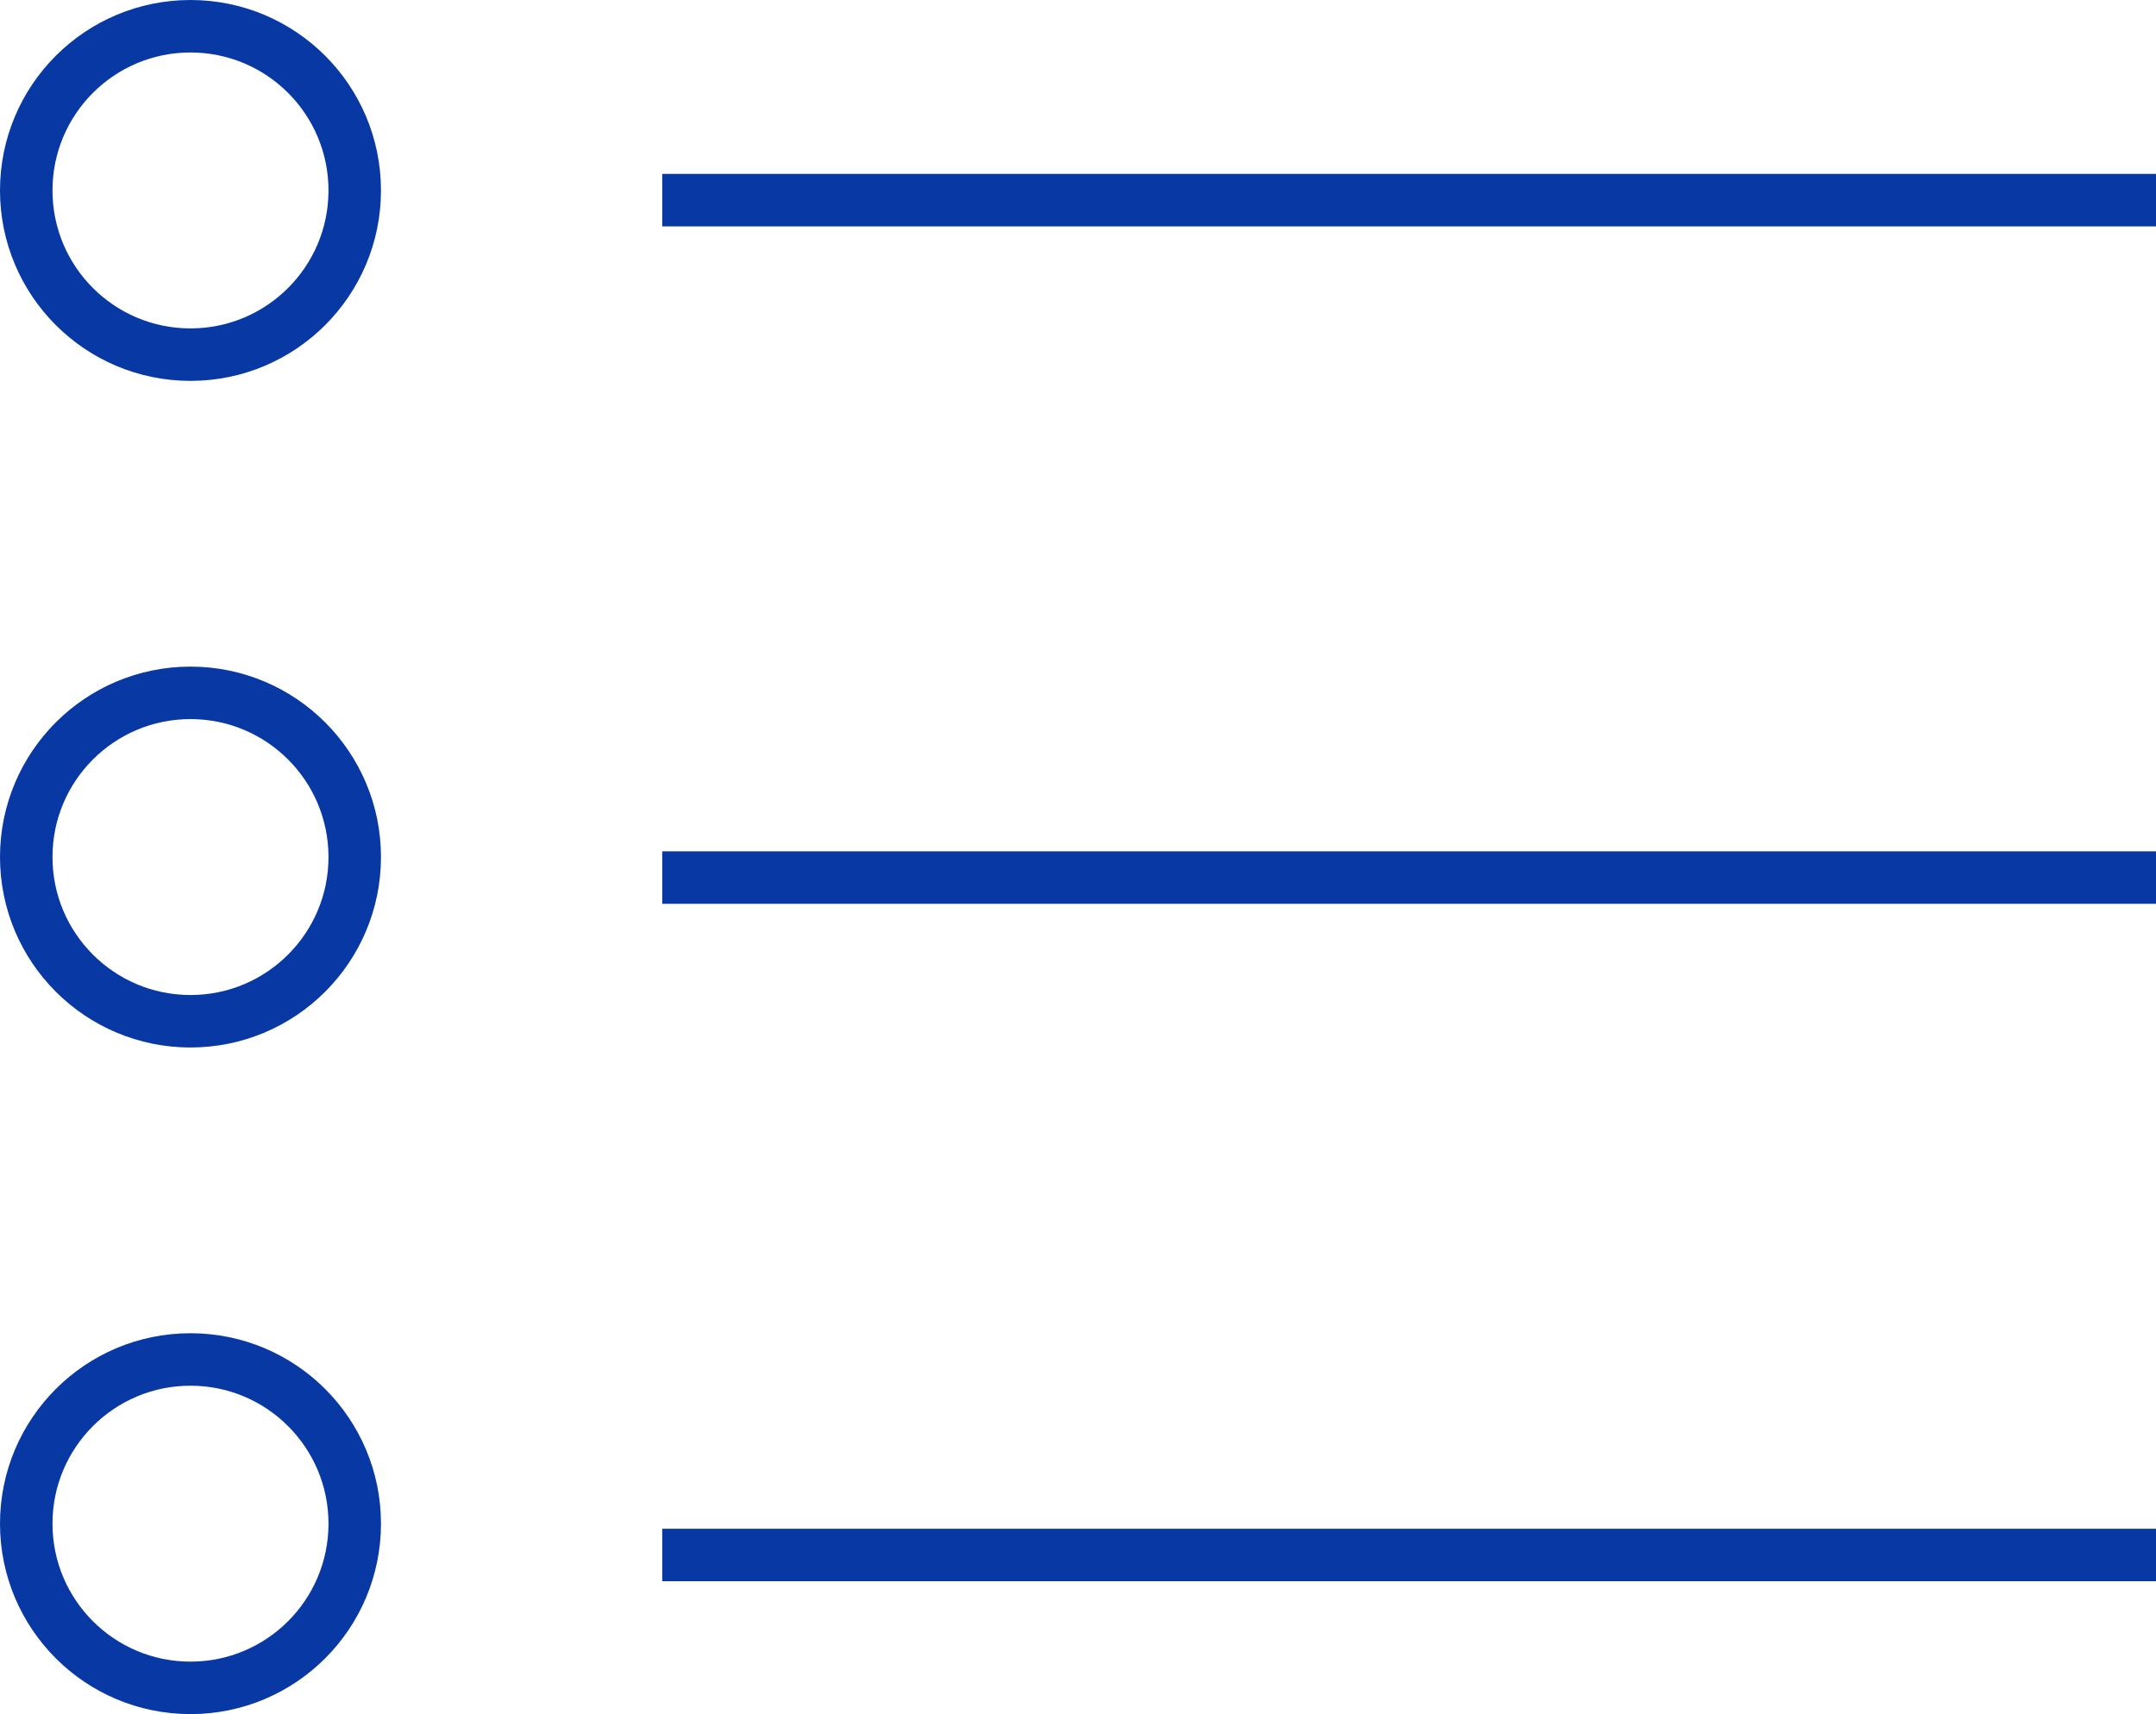 <svg xmlns="http://www.w3.org/2000/svg" width="41.074" height="32.665" viewBox="0 0 41.074 32.665"><g transform="translate(0)" fill="none" stroke="#0738a4" stroke-width="1"><ellipse cx="3.629" cy="3.629" rx="3.629" ry="3.629" stroke="none"/><ellipse cx="3.629" cy="3.629" rx="3.129" ry="3.129" fill="none"/></g><g transform="translate(0 12.703)" fill="none" stroke="#0738a4" stroke-width="1"><ellipse cx="3.629" cy="3.629" rx="3.629" ry="3.629" stroke="none"/><ellipse cx="3.629" cy="3.629" rx="3.129" ry="3.129" fill="none"/></g><g transform="translate(0 25.406)" fill="none" stroke="#0738a4" stroke-width="1"><ellipse cx="3.629" cy="3.629" rx="3.629" ry="3.629" stroke="none"/><ellipse cx="3.629" cy="3.629" rx="3.129" ry="3.129" fill="none"/></g><line x2="28.459" transform="translate(12.616 3.814)" fill="none" stroke="#0738a4" stroke-width="1"/><line x2="28.459" transform="translate(12.616 16.723)" fill="none" stroke="#0738a4" stroke-width="1"/><line x2="28.459" transform="translate(12.616 29.632)" fill="none" stroke="#0738a4" stroke-width="1"/></svg>